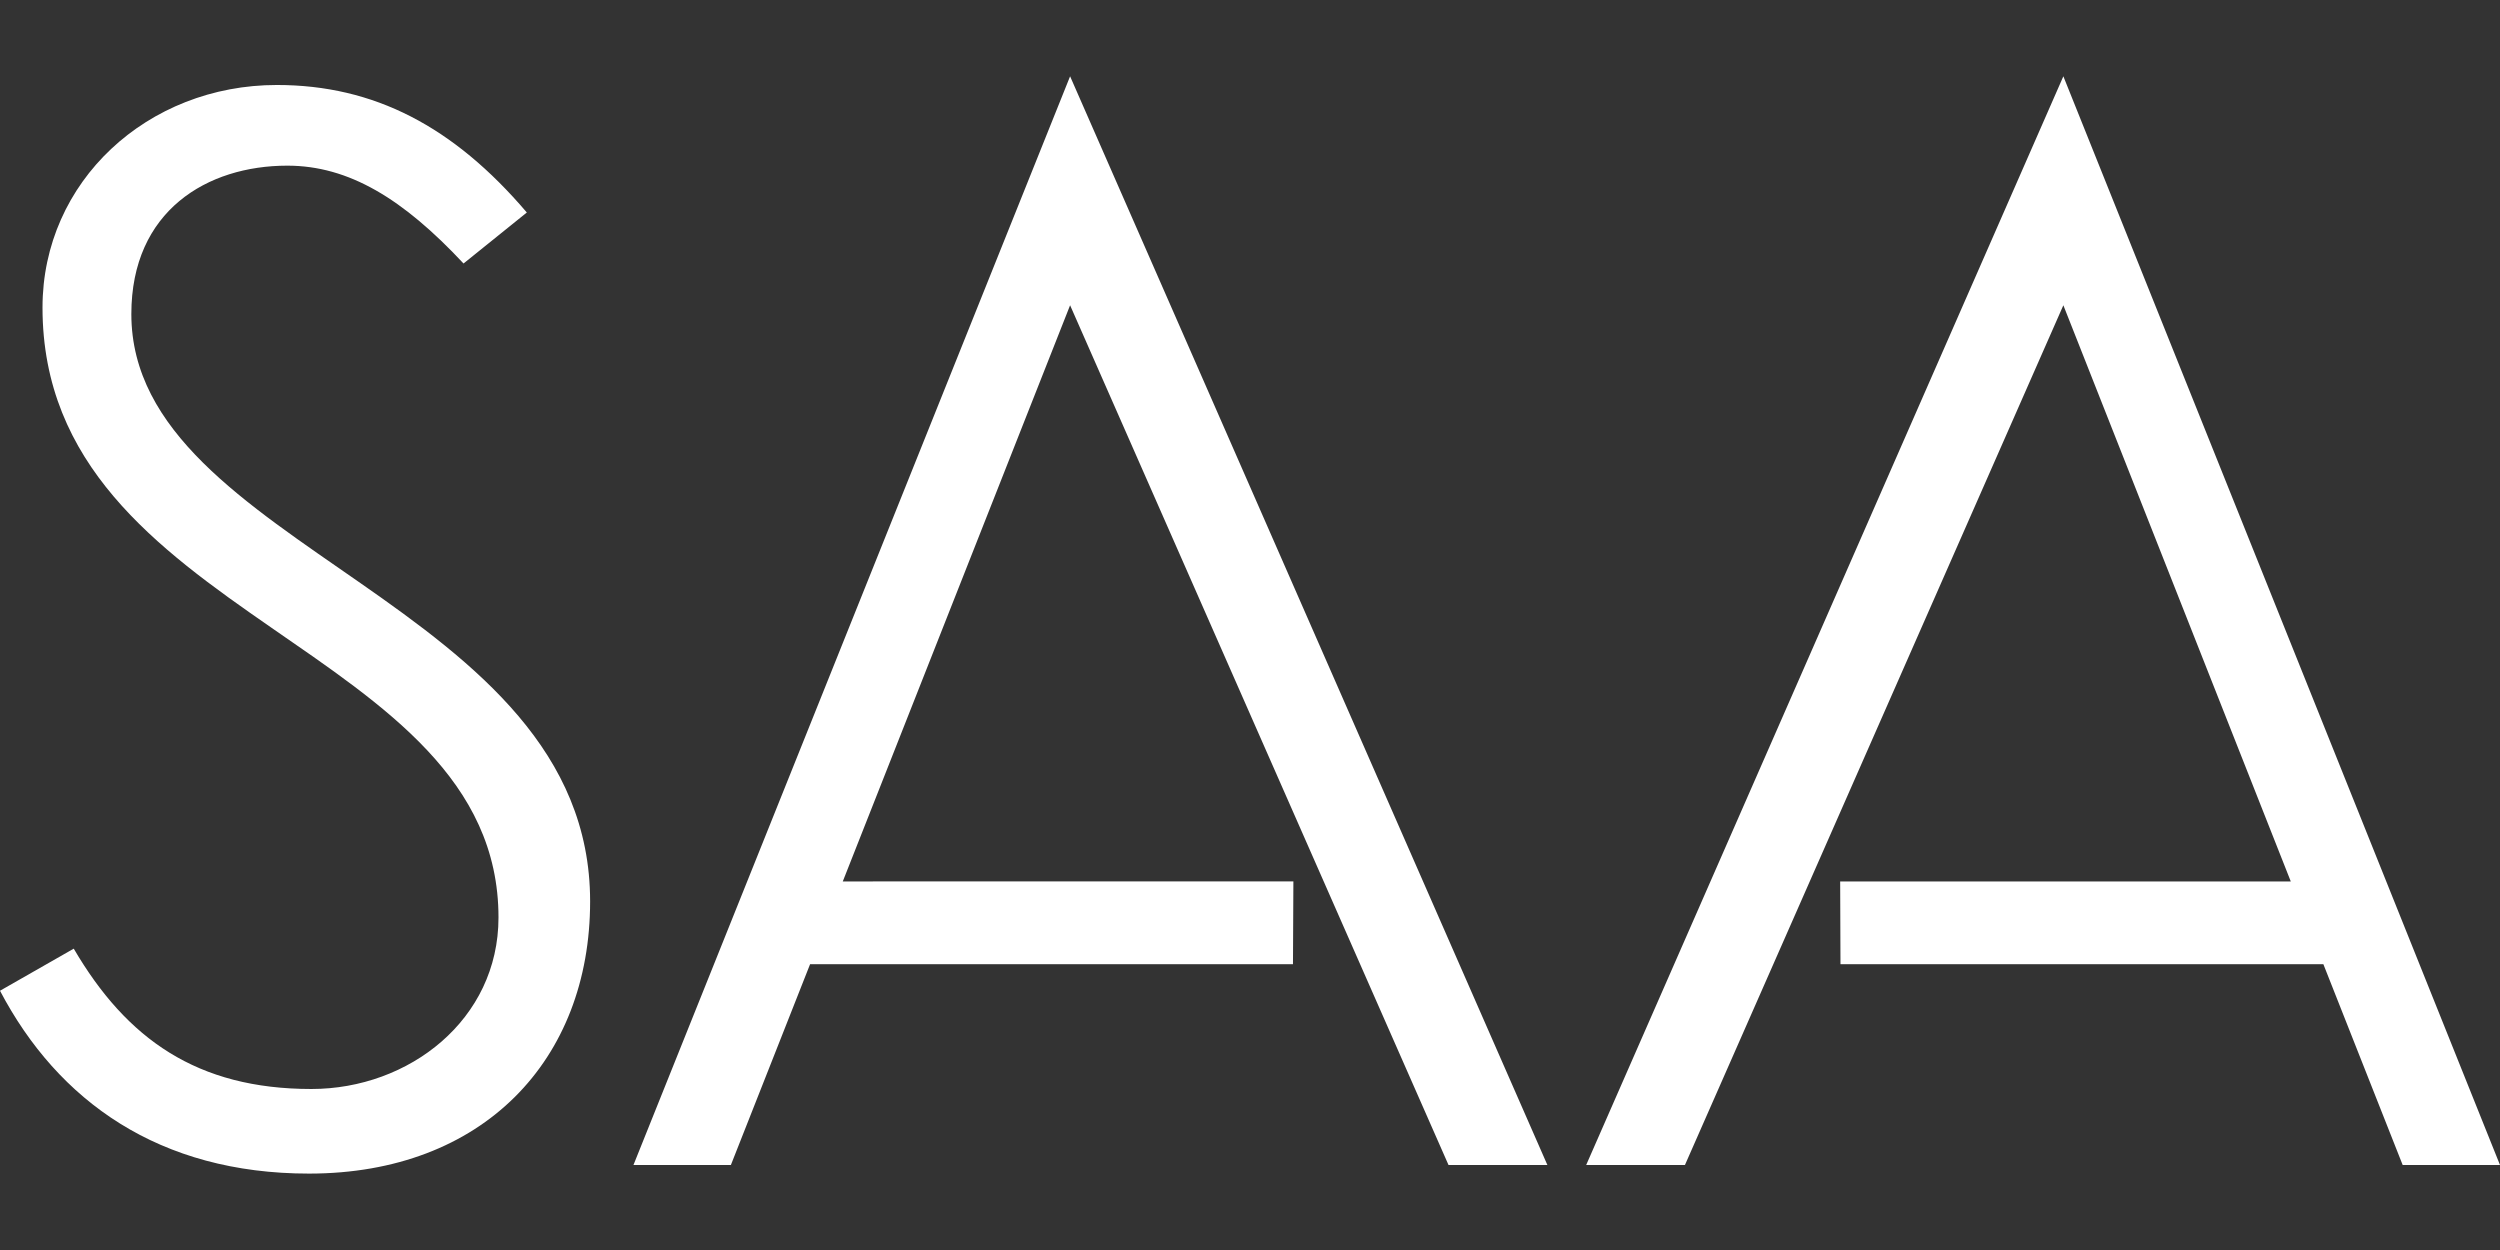 <svg xmlns="http://www.w3.org/2000/svg" xmlns:xlink="http://www.w3.org/1999/xlink" width="600" height="300" aria-hidden="true" class="c-icon" focusable="false"><rect width="100%" height="100%" fill="#333333" stroke="none"/><defs><symbol id="icon--saalogo" viewBox="0 0 241.73 106.11"><path d="M50.94 13.17C43.86 4.86 36.18.84 26.77.84 14.26.84 4.11 10.16 4.11 22.36c0 30.34 44.09 32.39 44.09 58.98 0 9.87-8.64 16.58-18.09 16.58-11.06 0-17.87-4.84-22.98-13.57L0 88.42c5.62 10.69 15.4 17.68 29.88 17.68 16.81 0 27.18-10.97 27.18-26.32 0-29.01-44.36-34.08-44.36-56.79 0-10.01 7.36-14.35 15.08-14.35 5.94 0 11.19 3.2 17.04 9.46l6.12-4.93Zm102.43 92.1h9.55l36.59-83.13 21.99 55.71h-43.57l.03 8h46.69l7.67 19.42h9.41L199.51 0l-46.14 105.27zm-92.12 0h9.42l7.66-19.42h46.69l.04-8H81.49l21.98-55.71 36.59 83.13h9.56L103.47 0 61.25 105.27z" style="stroke-width:0"/></symbol></defs><use xlink:href="#icon--saalogo" fill="#FFF" stroke="#FFF" stroke-width="0"/></svg>